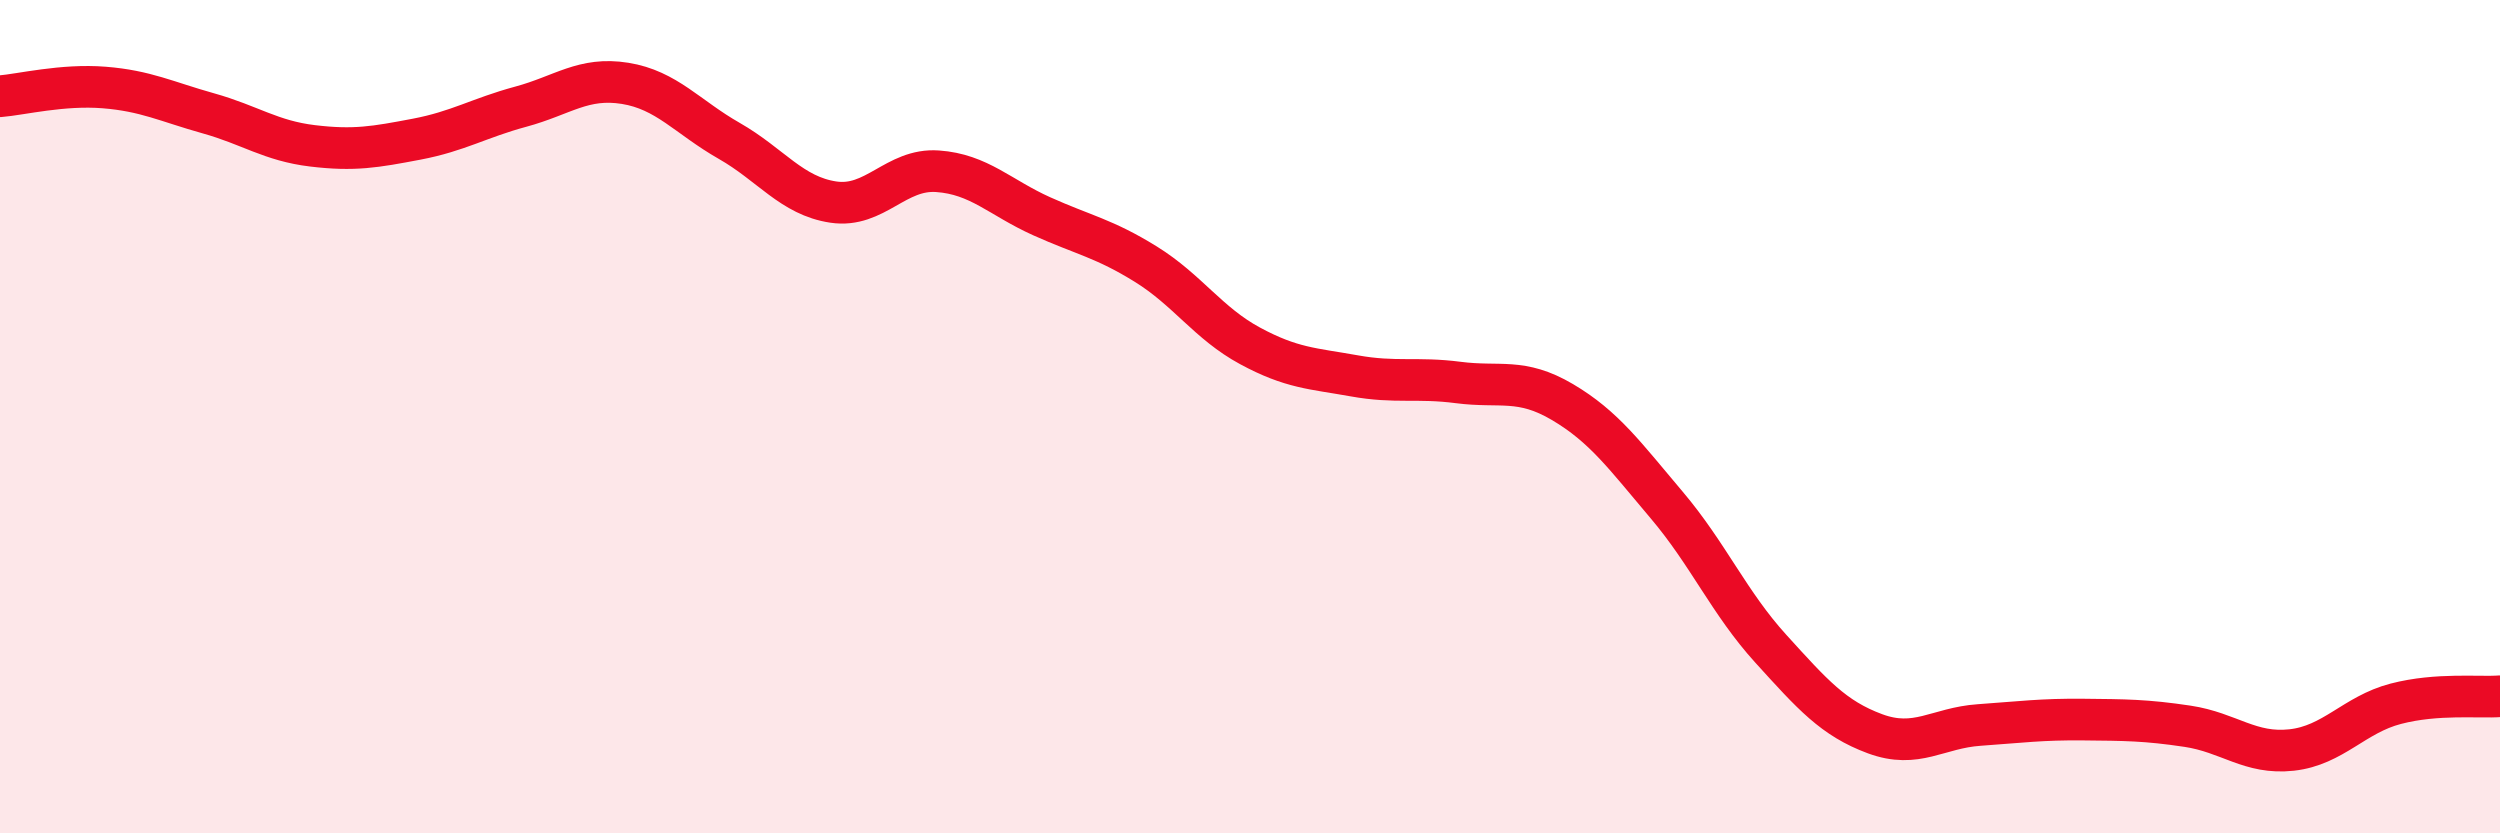 
    <svg width="60" height="20" viewBox="0 0 60 20" xmlns="http://www.w3.org/2000/svg">
      <path
        d="M 0,2.31 C 0.5,2.27 1.5,2.02 2.5,2.1 C 3.5,2.18 4,2.44 5,2.72 C 6,3 6.5,3.38 7.5,3.5 C 8.5,3.62 9,3.53 10,3.34 C 11,3.15 11.5,2.83 12.5,2.56 C 13.5,2.29 14,1.84 15,2 C 16,2.16 16.5,2.81 17.5,3.38 C 18.5,3.95 19,4.7 20,4.85 C 21,5 21.5,4.04 22.5,4.11 C 23.5,4.18 24,4.74 25,5.19 C 26,5.64 26.5,5.72 27.5,6.34 C 28.5,6.96 29,7.76 30,8.3 C 31,8.84 31.5,8.84 32.5,9.02 C 33.5,9.2 34,9.05 35,9.18 C 36,9.31 36.5,9.06 37.5,9.65 C 38.5,10.24 39,10.94 40,12.12 C 41,13.3 41.5,14.47 42.5,15.57 C 43.5,16.67 44,17.24 45,17.61 C 46,17.98 46.5,17.47 47.5,17.4 C 48.5,17.33 49,17.26 50,17.27 C 51,17.28 51.5,17.28 52.5,17.43 C 53.5,17.58 54,18.11 55,18 C 56,17.89 56.5,17.15 57.5,16.89 C 58.5,16.63 59.5,16.75 60,16.71L60 20L0 20Z"
        fill="#EB0A25"
        opacity="0.1"
        stroke-linecap="round"
        stroke-linejoin="round"
      />
      <path
        d="M 0,2.31 C 0.5,2.27 1.5,2.02 2.5,2.1 C 3.5,2.18 4,2.44 5,2.72 C 6,3 6.5,3.38 7.5,3.5 C 8.5,3.62 9,3.53 10,3.34 C 11,3.15 11.5,2.83 12.5,2.56 C 13.5,2.29 14,1.84 15,2 C 16,2.16 16.5,2.81 17.5,3.38 C 18.5,3.95 19,4.7 20,4.85 C 21,5 21.5,4.04 22.5,4.11 C 23.5,4.18 24,4.74 25,5.19 C 26,5.64 26.5,5.72 27.5,6.34 C 28.5,6.96 29,7.76 30,8.3 C 31,8.84 31.5,8.84 32.5,9.02 C 33.5,9.2 34,9.05 35,9.18 C 36,9.31 36.5,9.06 37.5,9.65 C 38.5,10.24 39,10.94 40,12.12 C 41,13.3 41.5,14.47 42.5,15.57 C 43.5,16.67 44,17.24 45,17.61 C 46,17.98 46.5,17.47 47.5,17.4 C 48.5,17.33 49,17.26 50,17.27 C 51,17.28 51.5,17.28 52.5,17.43 C 53.5,17.58 54,18.11 55,18 C 56,17.89 56.5,17.15 57.5,16.89 C 58.5,16.63 59.5,16.75 60,16.71"
        stroke="#EB0A25"
        stroke-width="1"
        fill="none"
        stroke-linecap="round"
        stroke-linejoin="round"
      />
    </svg>
  